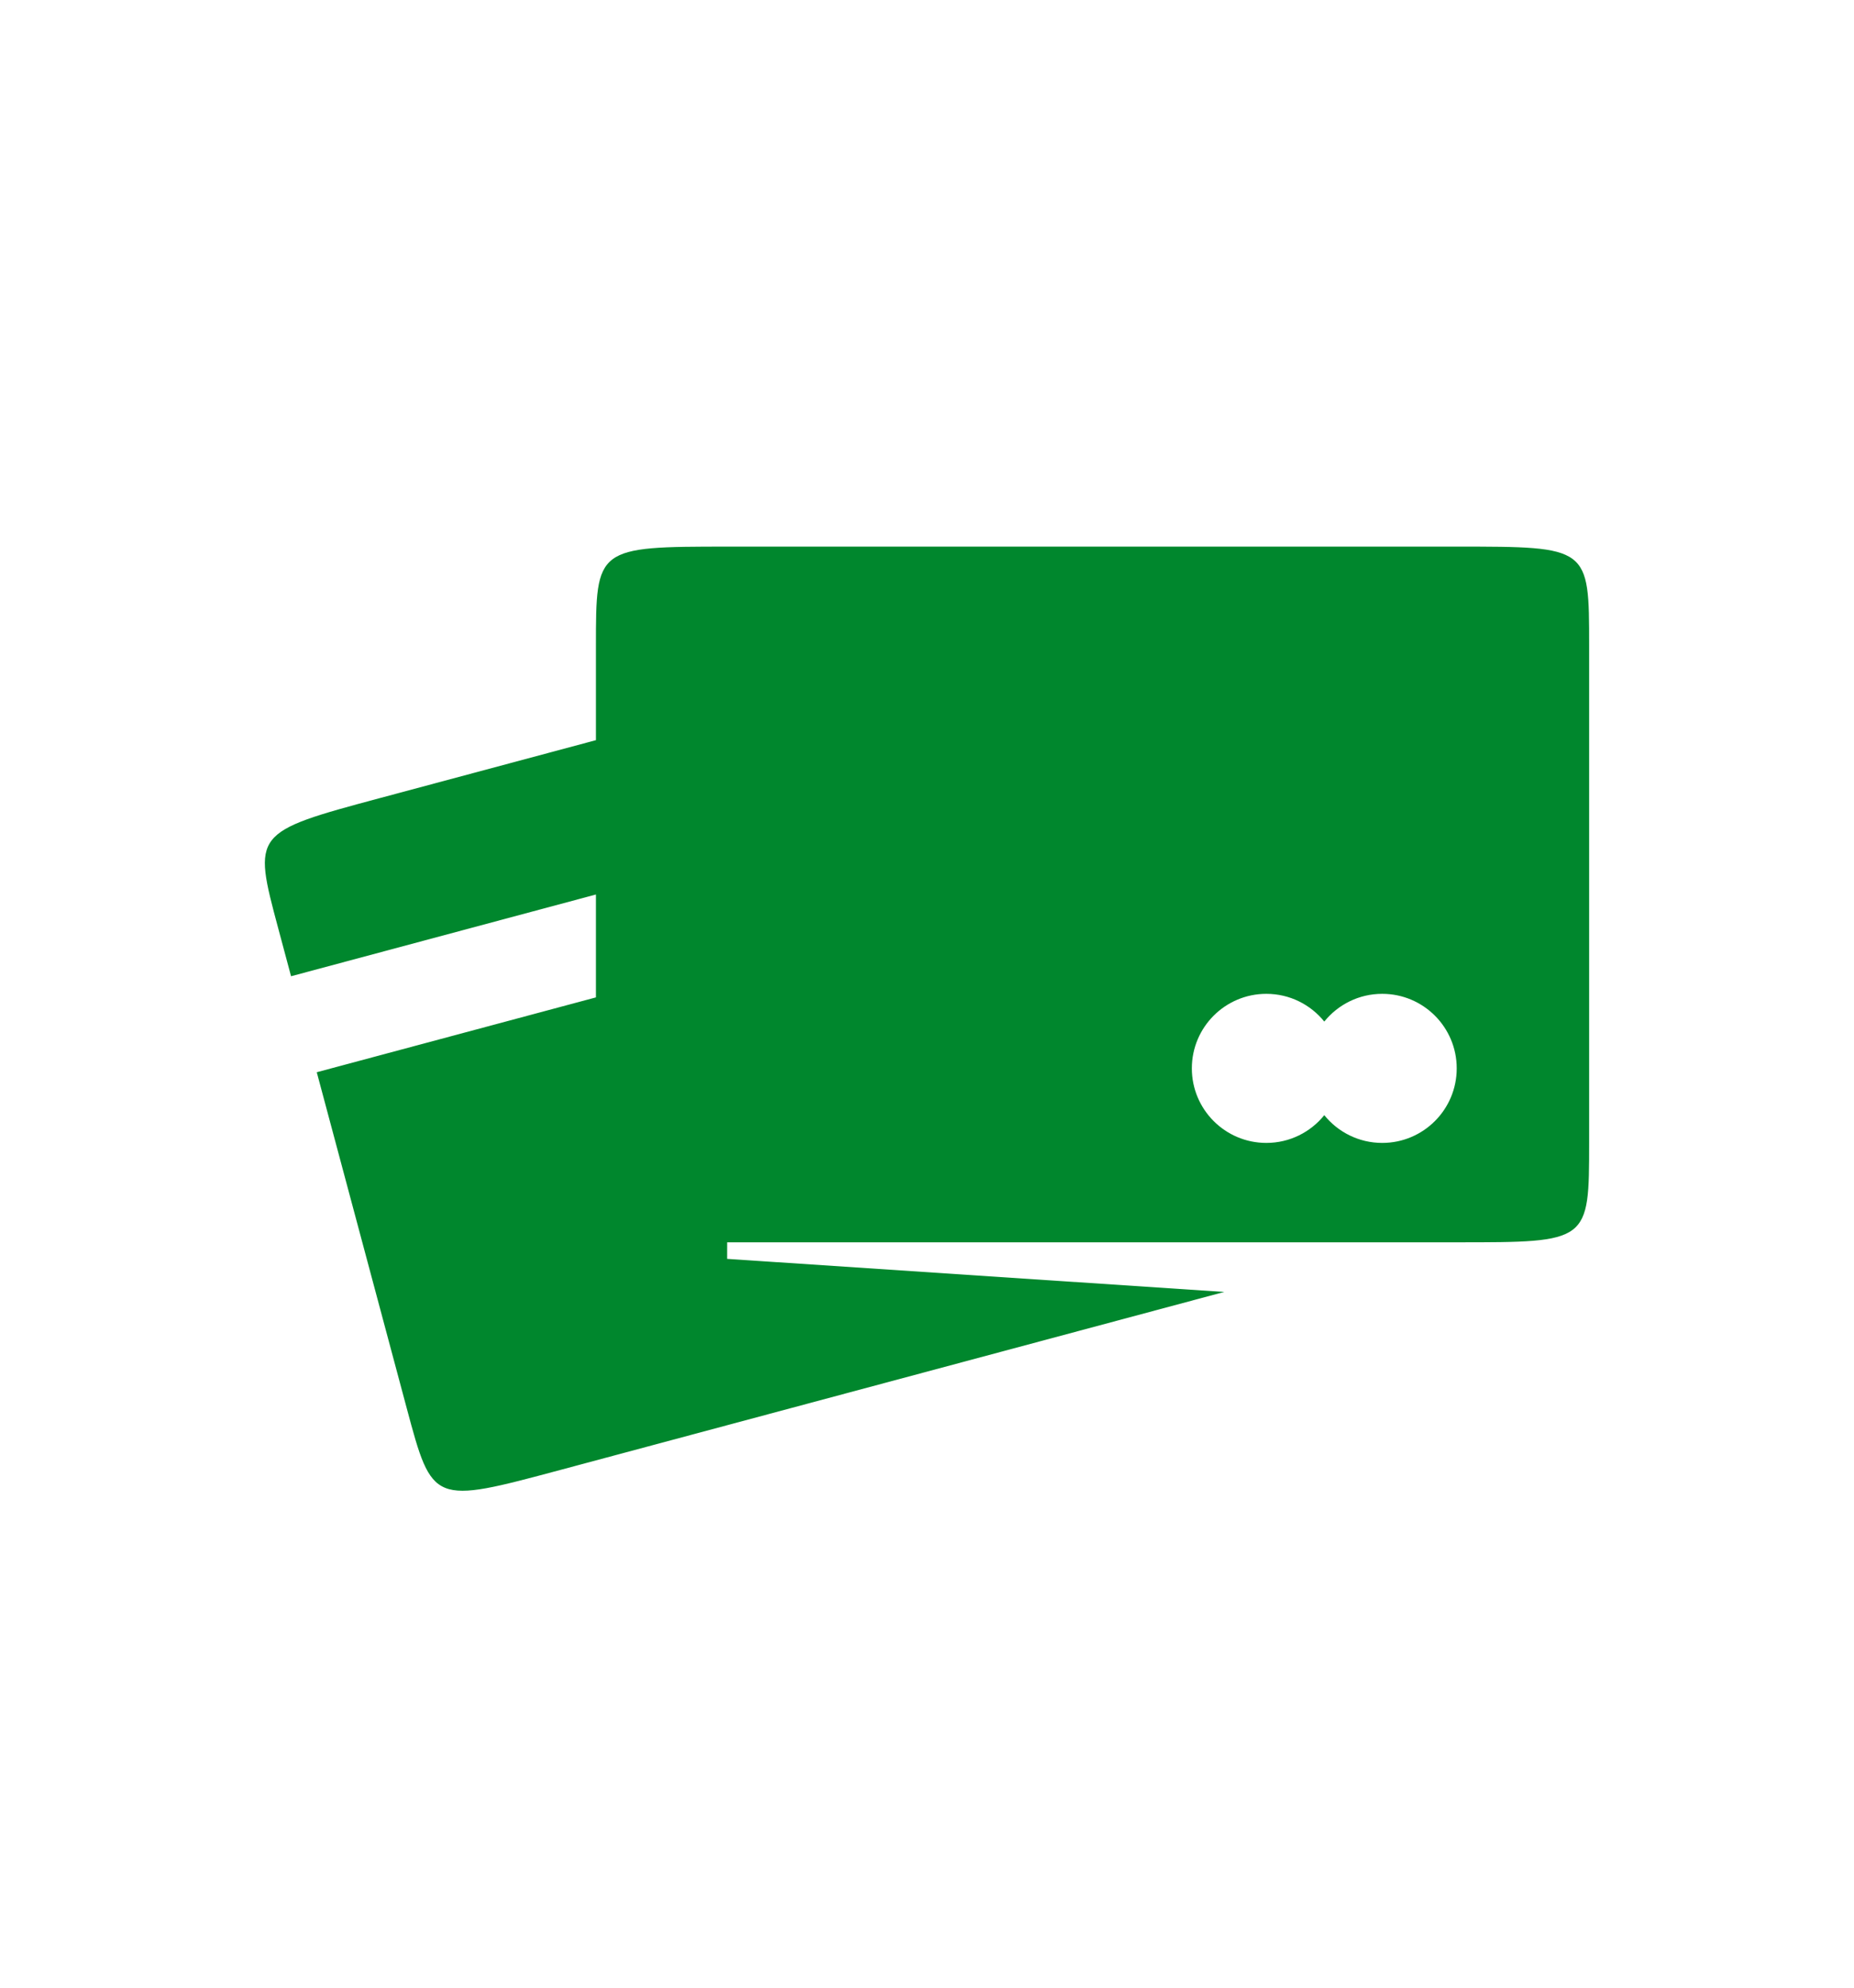 <?xml version="1.0" encoding="UTF-8"?>
<svg xmlns="http://www.w3.org/2000/svg" viewBox="0 0 476.221 510.235">
  <path d="M374.172 140.315H187.086c-33.98 0-34.014.184-34.014 25.511v24.173l-55.36 14.834c-32.822 8.795-32.808 8.982-26.253 33.445l3.302 12.322 78.311-20.983v26.411l-71.708 19.214 23.11 86.249c6.603 24.642 6.677 24.624 39.46 15.84l170.512-45.688-127.67-8.49.005-4.255 187.391.001c34.016 0 34.017.037 34.017-25.646v-127.56c0-25.387-.001-25.378-34.017-25.378zM355.04 293.386c-6.015 0-11.375-2.781-14.883-7.121-3.508 4.34-8.868 7.121-14.883 7.121-10.568 0-19.135-8.567-19.135-19.135 0-10.568 8.567-19.135 19.135-19.135 6.015 0 11.375 2.781 14.883 7.121 3.508-4.34 8.868-7.121 14.883-7.121 10.568 0 19.135 8.567 19.135 19.135-.001 10.568-8.567 19.135-19.135 19.135z" style="fill: #00872d;"></path>
</svg>
